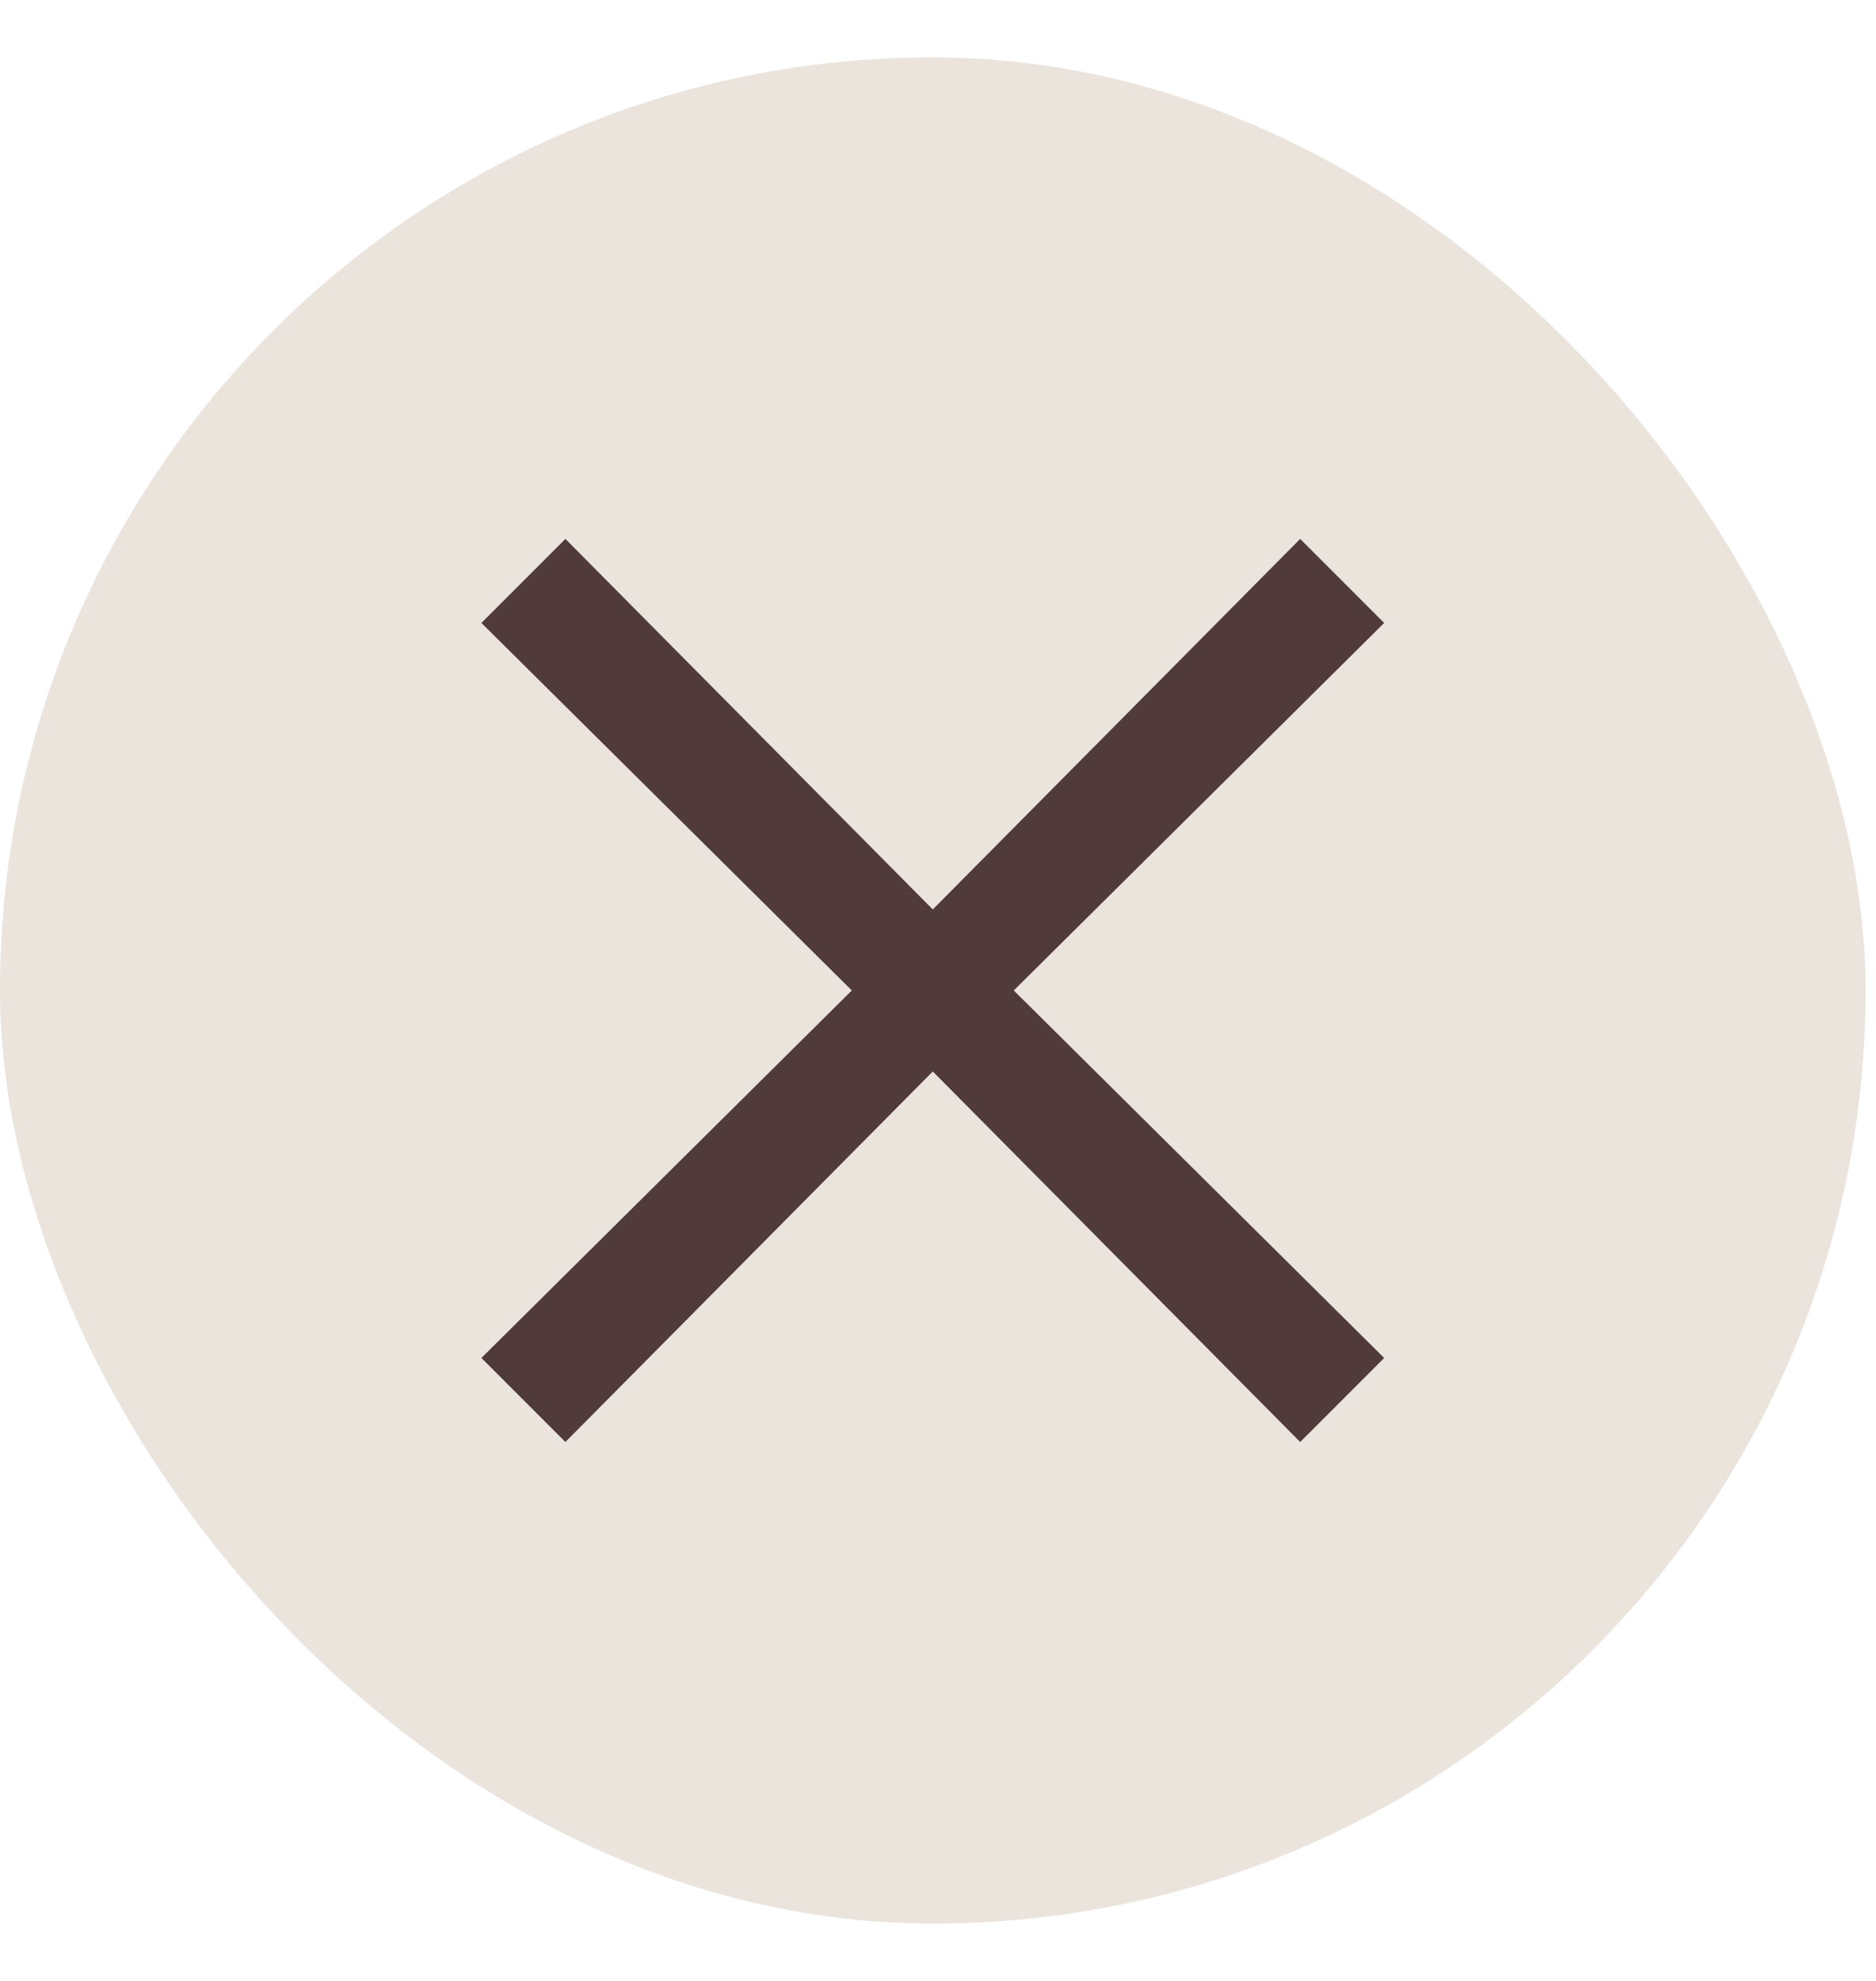 <svg width="18" height="19" viewBox="0 0 18 19" fill="none" xmlns="http://www.w3.org/2000/svg">
<rect y="0.55" width="17.9" height="17.9" rx="8.95" fill="#EAE4DD"/>
<path d="M5.425 13.831L8.95 10.277L12.475 13.831L13.281 13.025L9.727 9.5L13.281 5.975L12.475 5.169L8.95 8.723L5.425 5.169L4.619 5.975L8.173 9.5L4.619 13.025L5.425 13.831Z" fill="#503A3A"/>
</svg>

